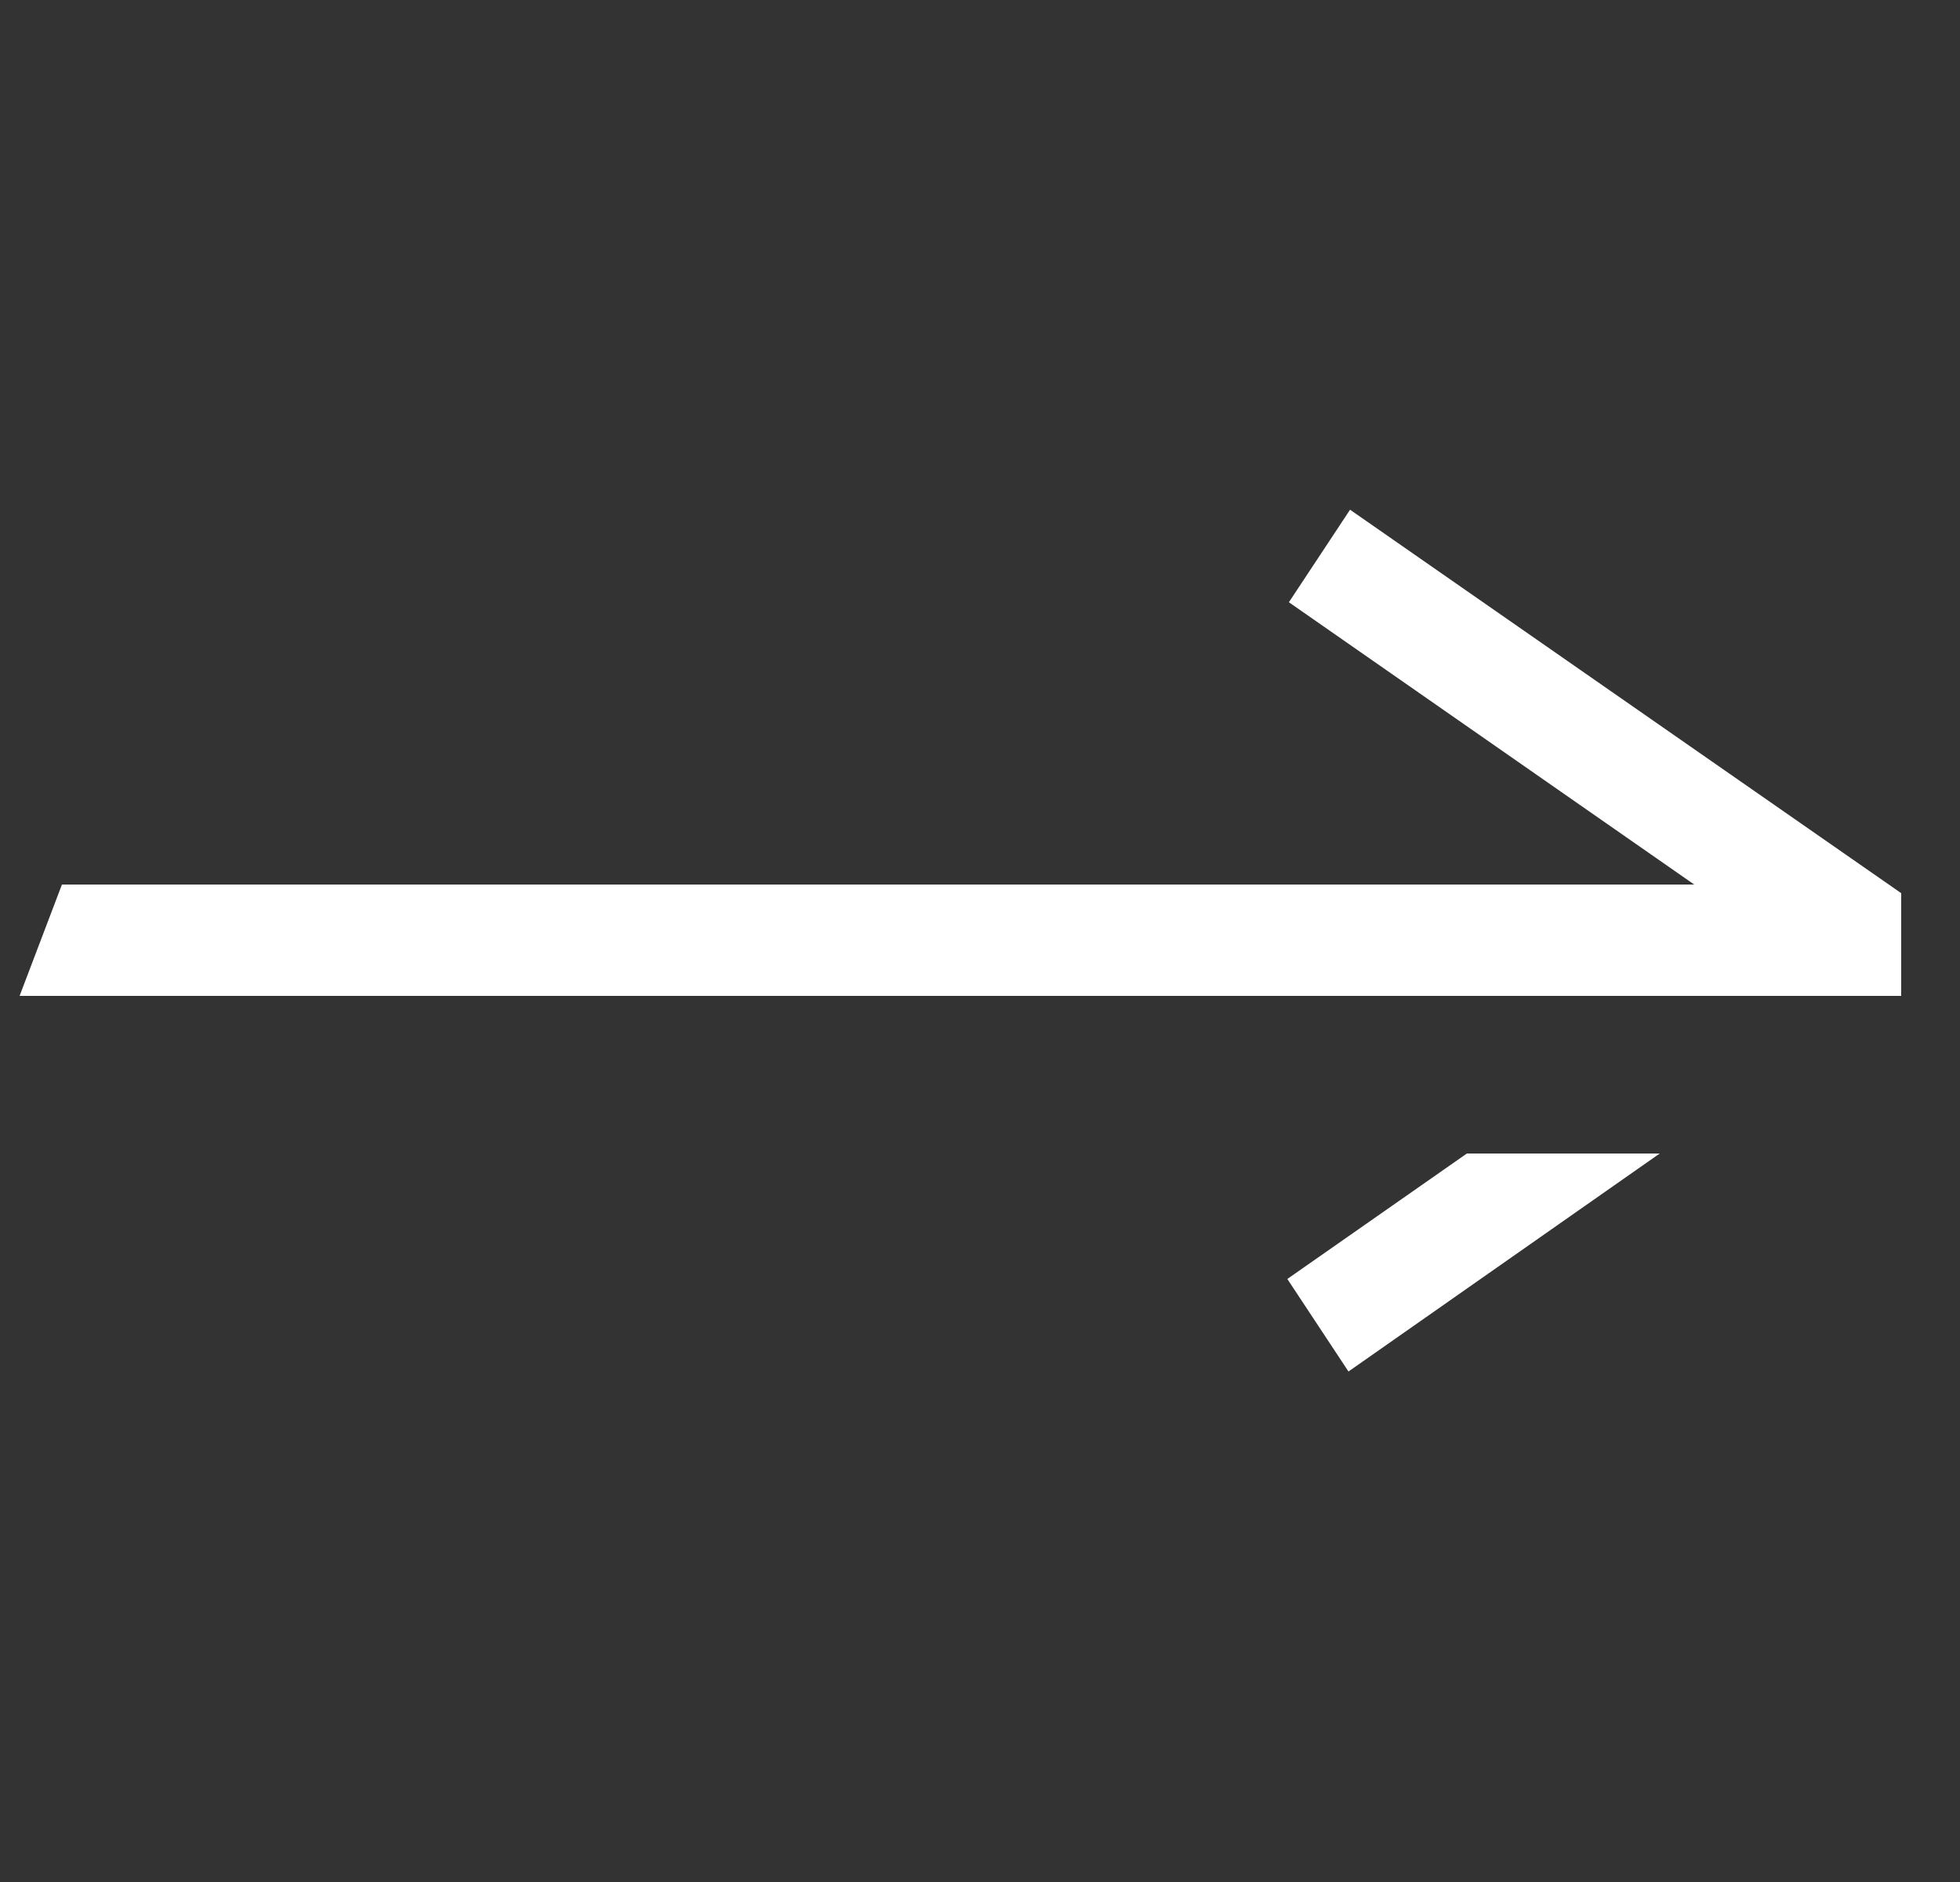 <svg width="25" height="24" viewBox="0 0 25 24" fill="none" xmlns="http://www.w3.org/2000/svg">
<rect x="0" y="0" width="25" height="24" fill="#333333" stroke="none"/>
<g clip-path="url(#clip0_600_4614)">
<path d="M16.42 16.31L17.2 17.49L21.17 14.71H18.71L16.42 16.31Z" fill="white"/>
<path d="M24.25 11.39L17.22 6.5L16.44 7.68L21.61 11.28H0.79L0.25 12.7H24.25V11.39Z" fill="white"/>
</g>
<defs>
<clipPath id="clip0_600_4614">
<rect width="24" height="24" fill="white" transform="translate(0.25)"/>
</clipPath>
</defs>
</svg>
